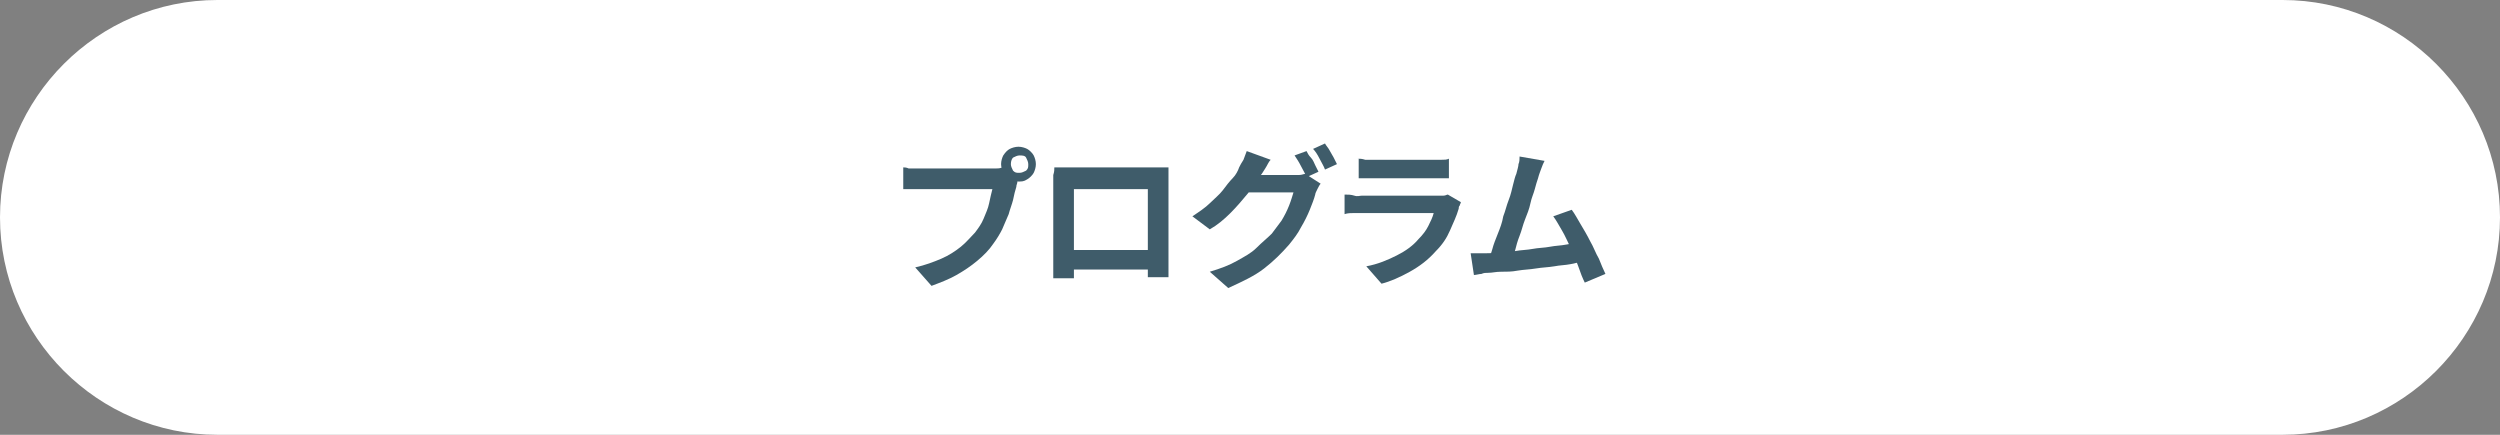 <?xml version="1.0" encoding="utf-8"?>
<!-- Generator: Adobe Illustrator 27.4.1, SVG Export Plug-In . SVG Version: 6.00 Build 0)  -->
<svg version="1.1" id="レイヤー_1" xmlns="http://www.w3.org/2000/svg" xmlns:xlink="http://www.w3.org/1999/xlink" x="0px"
	 y="0px" viewBox="0 0 230 40" style="enable-background:new 0 0 230 40;" xml:space="preserve">
<rect x="0" y="0" width="230" height="40" fill="#808080" stroke="none"/>
<style type="text/css">
	.st0{fill:#FFFFFF;}
	.st1{fill:#3F5C6A;}
</style>
<g>
	<path class="st0" d="M230,20c0,11-9,20-20,20H20C9,40,0,31,0,20l0,0C0,9,9,0,20,0h190C221,0,230,9,230,20L230,20z"/>
</g>
<g>
	<g>
		<path class="st1" d="M93.8,16.2c-0.1,0.1-0.1,0.3-0.2,0.5c0,0.2-0.1,0.3-0.1,0.5c-0.1,0.3-0.2,0.7-0.3,1.2
			c-0.1,0.4-0.3,0.9-0.4,1.3c-0.2,0.5-0.4,0.9-0.6,1.4c-0.2,0.4-0.5,0.9-0.8,1.3c-0.4,0.6-0.9,1.1-1.5,1.6s-1.2,0.9-1.9,1.3
			c-0.7,0.4-1.5,0.7-2.3,1l-1.5-1.7c0.9-0.2,1.7-0.5,2.4-0.8c0.7-0.3,1.3-0.7,1.8-1.1c0.5-0.4,0.9-0.9,1.3-1.3
			c0.3-0.4,0.6-0.8,0.8-1.3c0.2-0.5,0.4-0.9,0.5-1.4c0.1-0.5,0.2-0.9,0.3-1.3c-0.1,0-0.4,0-0.7,0c-0.3,0-0.7,0-1.1,0s-0.9,0-1.4,0
			s-0.9,0-1.4,0c-0.4,0-0.8,0-1.2,0s-0.6,0-0.8,0c-0.3,0-0.6,0-0.9,0c-0.3,0-0.5,0-0.7,0v-2c0.1,0,0.3,0,0.5,0.1c0.2,0,0.4,0,0.6,0
			s0.4,0,0.5,0c0.1,0,0.4,0,0.6,0s0.6,0,1,0c0.4,0,0.7,0,1.1,0c0.4,0,0.8,0,1.2,0c0.4,0,0.8,0,1.1,0s0.6,0,0.9,0c0.3,0,0.4,0,0.5,0
			c0.1,0,0.3,0,0.5,0s0.4,0,0.6-0.1L93.8,16.2z M92.1,15.1c0-0.3,0.1-0.6,0.2-0.8c0.2-0.3,0.4-0.5,0.6-0.6s0.5-0.2,0.8-0.2
			c0.3,0,0.6,0.1,0.8,0.2s0.5,0.4,0.6,0.6s0.2,0.5,0.2,0.8c0,0.3-0.1,0.6-0.2,0.8s-0.4,0.5-0.6,0.6c-0.3,0.2-0.5,0.2-0.8,0.2
			c-0.3,0-0.6-0.1-0.8-0.2c-0.3-0.2-0.5-0.4-0.6-0.6C92.2,15.6,92.1,15.4,92.1,15.1z M93,15.1c0,0.2,0.1,0.4,0.2,0.6
			c0.2,0.2,0.3,0.2,0.6,0.2c0.2,0,0.4-0.1,0.6-0.2c0.2-0.2,0.2-0.3,0.2-0.6c0-0.2-0.1-0.4-0.2-0.6s-0.4-0.2-0.6-0.2
			c-0.2,0-0.4,0.1-0.6,0.2C93.1,14.6,93,14.8,93,15.1z"/>
		<path class="st1" d="M97,15.4c0.3,0,0.6,0,0.8,0c0.3,0,0.5,0,0.7,0c0.1,0,0.4,0,0.7,0s0.7,0,1.1,0s0.9,0,1.3,0c0.5,0,1,0,1.4,0
			c0.5,0,0.9,0,1.4,0s0.8,0,1.1,0c0.3,0,0.5,0,0.7,0c0.2,0,0.4,0,0.6,0c0.2,0,0.5,0,0.7,0c0,0.2,0,0.4,0,0.7c0,0.2,0,0.5,0,0.7
			c0,0.1,0,0.3,0,0.6s0,0.6,0,1s0,0.8,0,1.2s0,0.9,0,1.3c0,0.4,0,0.8,0,1.2s0,0.7,0,1c0,0.3,0,0.5,0,0.6c0,0.1,0,0.3,0,0.5
			c0,0.2,0,0.4,0,0.6c0,0.2,0,0.4,0,0.5c0,0.2,0,0.2,0,0.2h-1.9c0,0,0-0.1,0-0.3c0-0.2,0-0.5,0-0.7c0-0.3,0-0.6,0-0.8
			c0-0.1,0-0.3,0-0.6s0-0.6,0-1c0-0.4,0-0.8,0-1.2c0-0.4,0-0.9,0-1.3s0-0.8,0-1.1s0-0.7,0-1.1h-6.8c0,0.4,0,0.8,0,1.1
			c0,0.3,0,0.7,0,1.1c0,0.4,0,0.9,0,1.3s0,0.8,0,1.2c0,0.4,0,0.7,0,1s0,0.5,0,0.6c0,0.2,0,0.4,0,0.6s0,0.4,0,0.6c0,0.2,0,0.4,0,0.5
			c0,0.1,0,0.2,0,0.2h-1.9c0,0,0-0.1,0-0.2c0-0.1,0-0.3,0-0.5c0-0.2,0-0.4,0-0.6c0-0.2,0-0.4,0-0.6c0-0.1,0-0.3,0-0.6s0-0.6,0-1
			c0-0.4,0-0.8,0-1.2s0-0.9,0-1.3s0-0.8,0-1.2s0-0.7,0-1c0-0.3,0-0.5,0-0.6c0-0.2,0-0.4,0-0.7C97,15.8,97,15.6,97,15.4z M106.3,23
			v1.8h-8.4V23H106.3z"/>
		<path class="st1" d="M116.9,14.7c-0.2,0.2-0.3,0.5-0.5,0.8c-0.2,0.3-0.3,0.5-0.4,0.6c-0.3,0.6-0.7,1.1-1.2,1.7
			c-0.5,0.6-1,1.2-1.6,1.8c-0.6,0.6-1.2,1.1-1.9,1.5l-1.6-1.2c0.6-0.4,1.2-0.8,1.6-1.2s0.9-0.8,1.2-1.2c0.3-0.4,0.6-0.8,0.9-1.1
			s0.5-0.7,0.6-1c0.1-0.2,0.2-0.4,0.4-0.7c0.1-0.3,0.2-0.5,0.3-0.8L116.9,14.7z M121.5,16.9c-0.1,0.1-0.2,0.3-0.3,0.5
			s-0.2,0.4-0.2,0.5c-0.1,0.4-0.3,0.9-0.5,1.4c-0.2,0.5-0.5,1.1-0.8,1.6c-0.3,0.6-0.7,1.1-1.1,1.6c-0.7,0.8-1.4,1.5-2.3,2.2
			c-0.9,0.7-2,1.2-3.3,1.8l-1.7-1.5c1-0.3,1.8-0.6,2.5-1c0.7-0.4,1.3-0.7,1.8-1.2s1-0.9,1.4-1.3c0.3-0.4,0.6-0.8,0.9-1.2
			c0.3-0.5,0.5-0.9,0.7-1.4c0.2-0.5,0.3-0.9,0.4-1.2h-4.7l0.6-1.6c0.1,0,0.3,0,0.6,0c0.3,0,0.6,0,0.9,0c0.3,0,0.7,0,1,0s0.6,0,0.9,0
			c0.3,0,0.4,0,0.5,0c0.2,0,0.4,0,0.7,0s0.4-0.1,0.6-0.1L121.5,16.9z M120.2,13.9c0.1,0.2,0.2,0.4,0.4,0.6s0.3,0.5,0.4,0.7
			c0.1,0.2,0.2,0.4,0.3,0.6l-1.1,0.5c-0.1-0.3-0.3-0.6-0.5-1s-0.4-0.7-0.6-1L120.2,13.9z M121.9,13.2c0.1,0.2,0.3,0.4,0.4,0.6
			c0.1,0.2,0.3,0.5,0.4,0.7c0.1,0.2,0.2,0.4,0.3,0.6l-1.1,0.5c-0.1-0.3-0.3-0.6-0.5-1c-0.2-0.4-0.4-0.7-0.6-0.9L121.9,13.2z"/>
		<path class="st1" d="M134.4,18.6c0,0.1-0.1,0.2-0.1,0.3c-0.1,0.1-0.1,0.2-0.1,0.3c-0.2,0.7-0.5,1.3-0.8,2s-0.7,1.3-1.3,1.9
			c-0.7,0.8-1.5,1.4-2.4,1.9c-0.9,0.5-1.8,0.9-2.6,1.1l-1.4-1.6c1.1-0.2,2-0.6,2.8-1c0.8-0.4,1.5-0.9,2-1.5c0.4-0.4,0.7-0.8,0.9-1.2
			s0.4-0.8,0.5-1.2c-0.1,0-0.3,0-0.5,0s-0.6,0-0.9,0c-0.4,0-0.7,0-1.1,0s-0.8,0-1.2,0c-0.4,0-0.8,0-1.2,0s-0.7,0-1,0
			c-0.3,0-0.5,0-0.7,0c-0.2,0-0.4,0-0.7,0s-0.6,0-0.9,0.1v-1.8c0.3,0,0.6,0,0.9,0.1s0.5,0,0.7,0c0.1,0,0.4,0,0.6,0s0.6,0,1,0
			c0.4,0,0.8,0,1.2,0c0.4,0,0.8,0,1.3,0c0.4,0,0.8,0,1.2,0c0.4,0,0.7,0,1,0s0.5,0,0.6,0c0.2,0,0.4,0,0.6,0c0.2,0,0.3-0.1,0.4-0.1
			L134.4,18.6z M124.9,14.6c0.2,0,0.4,0,0.7,0.1c0.3,0,0.5,0,0.8,0c0.2,0,0.5,0,0.8,0c0.4,0,0.8,0,1.2,0s0.9,0,1.4,0
			c0.4,0,0.8,0,1.2,0c0.4,0,0.6,0,0.8,0c0.2,0,0.5,0,0.8,0c0.3,0,0.5,0,0.7-0.1v1.8c-0.2,0-0.4,0-0.7,0c-0.3,0-0.6,0-0.8,0
			c-0.2,0-0.4,0-0.8,0s-0.8,0-1.2,0s-0.9,0-1.4,0s-0.9,0-1.2,0c-0.4,0-0.6,0-0.8,0c-0.2,0-0.5,0-0.7,0s-0.5,0-0.7,0V14.6z"/>
		<path class="st1" d="M136.7,23.3c0.3,0,0.7,0,1.2-0.1c0.5,0,0.9-0.1,1.5-0.1c0.5-0.1,1.1-0.1,1.6-0.2c0.5-0.1,1.1-0.1,1.6-0.2
			c0.5-0.1,1-0.1,1.5-0.2c0.5-0.1,0.8-0.1,1.2-0.2l0.4,1.8c-0.3,0-0.8,0.1-1.2,0.2c-0.5,0.1-1,0.1-1.5,0.2c-0.6,0.1-1.1,0.1-1.7,0.2
			s-1.1,0.1-1.7,0.2c-0.5,0.1-1,0.1-1.5,0.1s-0.8,0.1-1.2,0.1c-0.2,0-0.4,0-0.6,0.1c-0.2,0-0.5,0.1-0.7,0.1l-0.3-2
			c0.2,0,0.5,0,0.8,0C136.2,23.3,136.5,23.3,136.7,23.3z M142.1,14.8c-0.1,0.2-0.2,0.4-0.3,0.7c-0.1,0.3-0.2,0.5-0.3,0.9
			c-0.1,0.3-0.2,0.6-0.3,1c-0.1,0.4-0.3,0.8-0.4,1.3s-0.3,1-0.5,1.5s-0.3,1-0.5,1.5c-0.2,0.5-0.3,0.9-0.4,1.3
			c-0.1,0.4-0.3,0.7-0.4,0.9l-2.1,0.1c0.1-0.3,0.3-0.7,0.4-1.1s0.3-0.9,0.5-1.4c0.2-0.5,0.4-1,0.5-1.6c0.2-0.5,0.3-1,0.5-1.5
			c0.2-0.5,0.3-1,0.4-1.4s0.2-0.8,0.3-1c0.1-0.4,0.2-0.7,0.2-0.9c0.1-0.2,0.1-0.5,0.1-0.7L142.1,14.8z M144.6,19.3
			c0.3,0.4,0.5,0.8,0.8,1.3c0.3,0.5,0.6,1,0.9,1.6c0.3,0.5,0.5,1.1,0.8,1.6c0.2,0.5,0.4,1,0.6,1.4l-1.9,0.8
			c-0.2-0.4-0.4-0.9-0.6-1.5s-0.5-1.1-0.7-1.7c-0.3-0.6-0.5-1.1-0.8-1.6c-0.3-0.5-0.5-0.9-0.8-1.3L144.6,19.3z"/>
	</g>
</g>
<g>
</g>
<g>
</g>
<g>
</g>
<g>
</g>
<g>
</g>
<g>
</g>
<g>
</g>
<g>
</g>
<g>
</g>
<g>
</g>
<g>
</g>
<g>
</g>
<g>
</g>
<g>
</g>
<g>
</g>
</svg>

